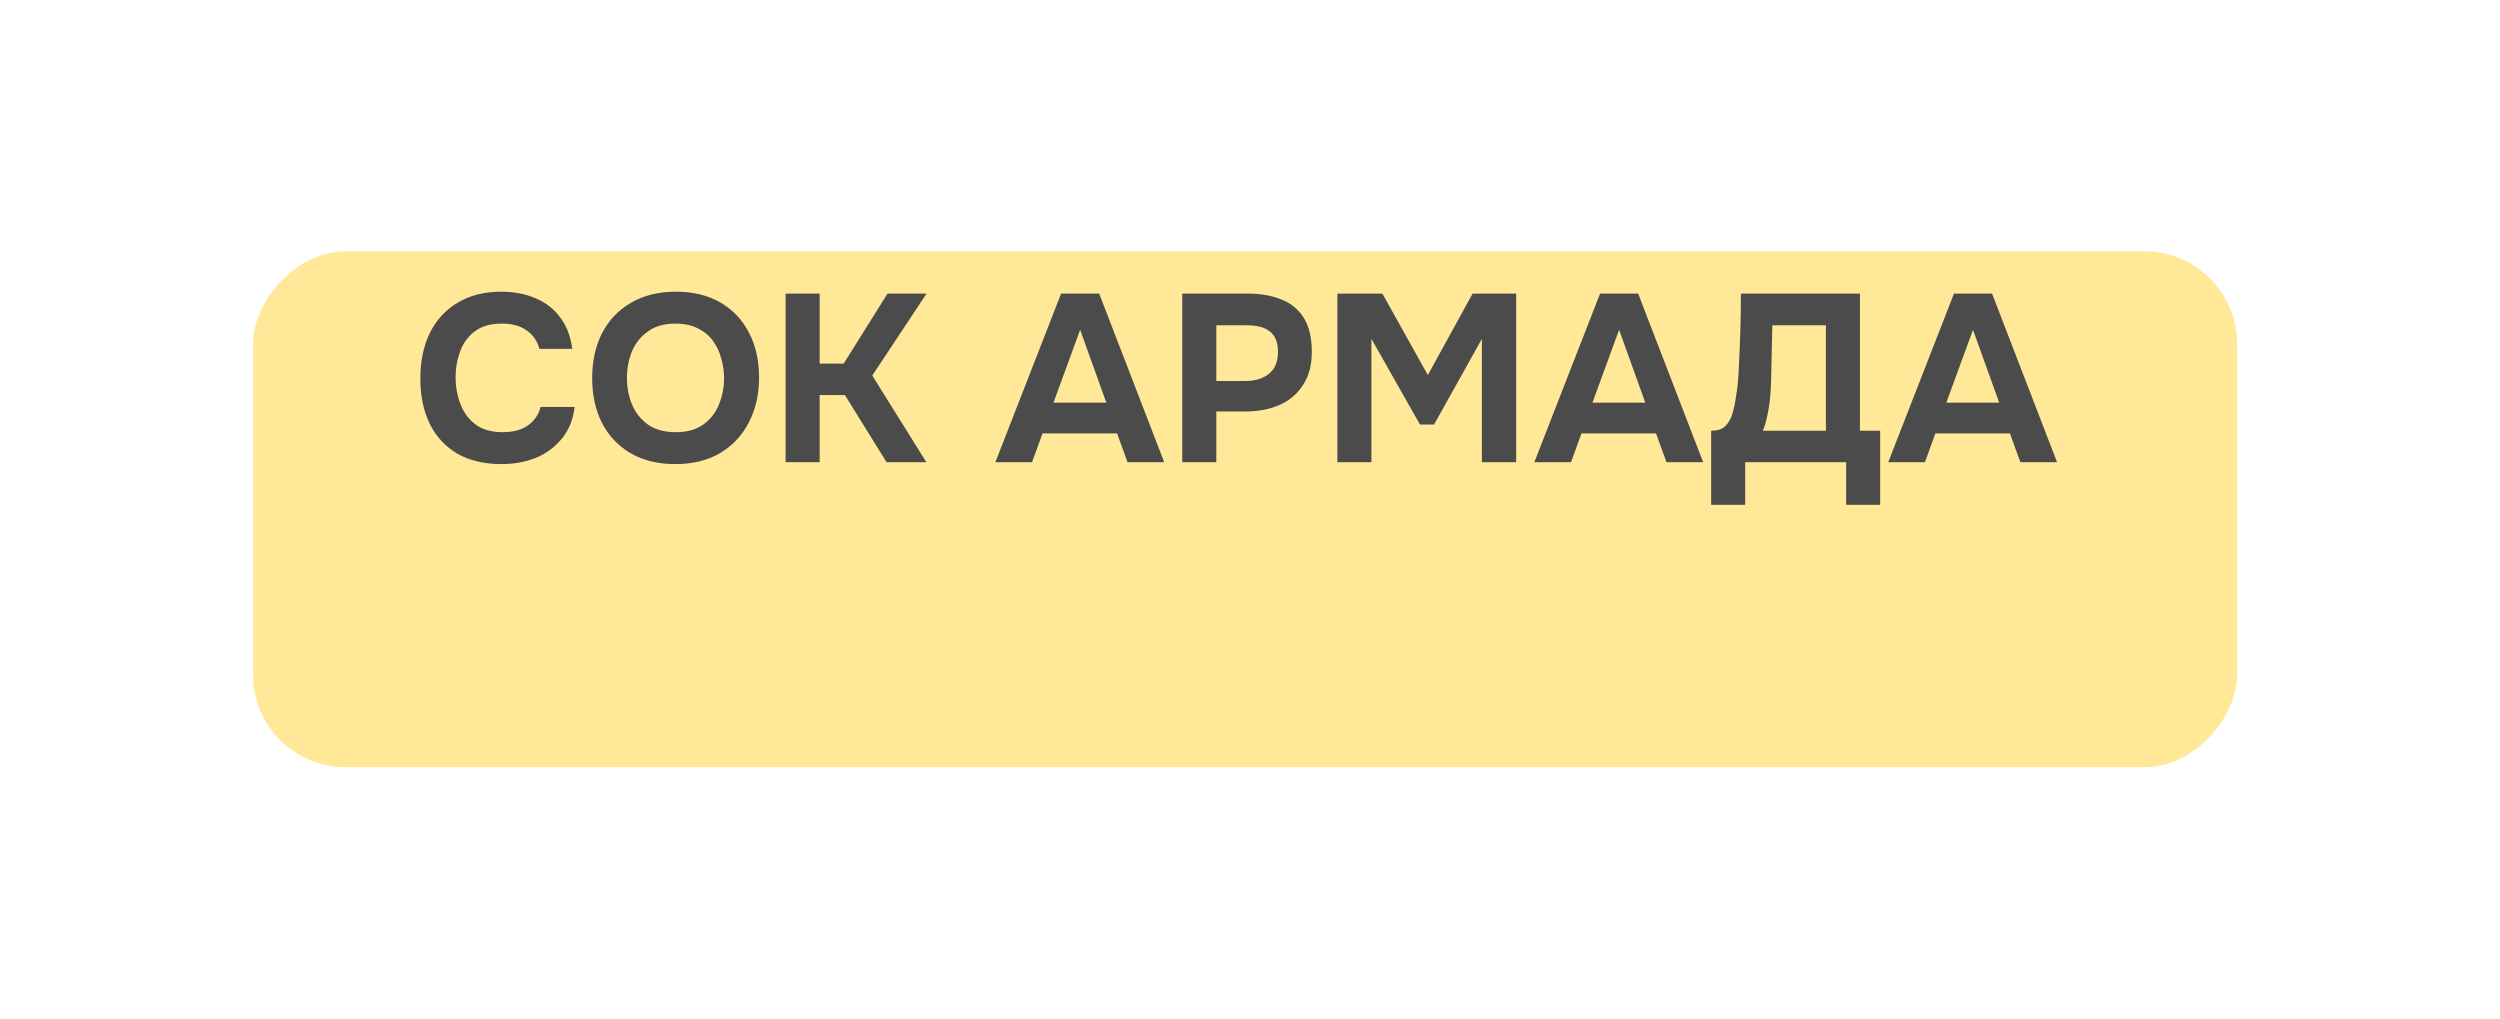 <?xml version="1.0" encoding="UTF-8"?> <svg xmlns="http://www.w3.org/2000/svg" width="189" height="77" viewBox="0 0 189 77" fill="none"><g filter="url(#filter0_d_2428_214)"><rect width="150" height="39" rx="7" transform="matrix(-1 0 0 1 169.13 9)" fill="#FFE898"></rect></g><path d="M37.916 35.085C36.608 35.085 35.492 34.821 34.568 34.293C33.656 33.753 32.96 32.997 32.48 32.025C32.012 31.053 31.778 29.919 31.778 28.623C31.778 27.303 32.018 26.151 32.498 25.167C32.99 24.183 33.692 23.421 34.604 22.881C35.516 22.329 36.614 22.053 37.898 22.053C38.87 22.053 39.74 22.221 40.508 22.557C41.276 22.881 41.894 23.367 42.362 24.015C42.842 24.651 43.142 25.437 43.262 26.373H40.778C40.622 25.785 40.304 25.323 39.824 24.987C39.356 24.639 38.732 24.465 37.952 24.465C37.088 24.465 36.398 24.663 35.882 25.059C35.378 25.443 35.012 25.947 34.784 26.571C34.556 27.183 34.442 27.831 34.442 28.515C34.442 29.223 34.562 29.895 34.802 30.531C35.042 31.167 35.42 31.683 35.936 32.079C36.464 32.475 37.154 32.673 38.006 32.673C38.51 32.673 38.96 32.601 39.356 32.457C39.752 32.301 40.076 32.079 40.328 31.791C40.592 31.503 40.772 31.161 40.868 30.765H43.442C43.334 31.689 43.022 32.475 42.506 33.123C41.99 33.771 41.336 34.263 40.544 34.599C39.752 34.923 38.876 35.085 37.916 35.085ZM51.05 35.085C49.742 35.085 48.614 34.809 47.666 34.257C46.73 33.705 46.01 32.943 45.506 31.971C45.014 30.987 44.768 29.859 44.768 28.587C44.768 27.291 45.02 26.151 45.524 25.167C46.04 24.183 46.772 23.421 47.72 22.881C48.668 22.329 49.796 22.053 51.104 22.053C52.4 22.053 53.516 22.323 54.452 22.863C55.388 23.403 56.108 24.159 56.612 25.131C57.128 26.103 57.386 27.237 57.386 28.533C57.386 29.805 57.128 30.939 56.612 31.935C56.108 32.919 55.382 33.693 54.434 34.257C53.498 34.809 52.37 35.085 51.05 35.085ZM51.086 32.673C51.95 32.673 52.652 32.475 53.192 32.079C53.732 31.683 54.122 31.173 54.362 30.549C54.614 29.925 54.74 29.271 54.74 28.587C54.74 28.083 54.668 27.585 54.524 27.093C54.392 26.601 54.182 26.157 53.894 25.761C53.606 25.365 53.228 25.053 52.76 24.825C52.292 24.585 51.728 24.465 51.068 24.465C50.216 24.465 49.52 24.663 48.98 25.059C48.44 25.443 48.038 25.947 47.774 26.571C47.522 27.195 47.396 27.861 47.396 28.569C47.396 29.277 47.522 29.943 47.774 30.567C48.038 31.191 48.44 31.701 48.98 32.097C49.532 32.481 50.234 32.673 51.086 32.673ZM59.392 34.941V22.197H61.966V27.489H63.784L67.096 22.197H70.048L65.944 28.389L70.03 34.941H67.024L63.874 29.865H61.966V34.941H59.392ZM75.251 34.941L80.219 22.197H83.099L88.013 34.941H85.241L84.449 32.763H78.815L78.023 34.941H75.251ZM79.643 30.441H83.639L81.659 24.933L79.643 30.441ZM89.38 34.941V22.197H94.348C95.32 22.197 96.166 22.347 96.886 22.647C97.618 22.935 98.182 23.403 98.578 24.051C98.974 24.687 99.172 25.539 99.172 26.607C99.172 27.603 98.95 28.437 98.506 29.109C98.074 29.781 97.48 30.285 96.724 30.621C95.968 30.945 95.11 31.107 94.15 31.107H91.954V34.941H89.38ZM91.954 28.803H94.114C94.882 28.803 95.488 28.623 95.932 28.263C96.388 27.891 96.616 27.333 96.616 26.589C96.616 25.917 96.424 25.419 96.04 25.095C95.668 24.759 95.068 24.591 94.24 24.591H91.954V28.803ZM101.105 34.941V22.197H104.507L107.945 28.353L111.329 22.197H114.623V34.941H112.031V25.617L108.413 32.097H107.351L103.679 25.617V34.941H101.105ZM115.997 34.941L120.965 22.197H123.845L128.759 34.941H125.987L125.195 32.763H119.561L118.769 34.941H115.997ZM120.389 30.441H124.385L122.405 24.933L120.389 30.441ZM129.362 38.163V32.565C129.854 32.565 130.22 32.439 130.46 32.187C130.7 31.935 130.874 31.623 130.982 31.251C131.09 30.867 131.174 30.465 131.234 30.045C131.306 29.625 131.36 29.199 131.396 28.767C131.432 28.335 131.456 27.915 131.468 27.507C131.516 26.583 131.552 25.683 131.576 24.807C131.6 23.931 131.612 23.061 131.612 22.197H140.612V32.565H142.142V38.163H139.568V34.941H131.936V38.163H129.362ZM133.268 32.565H138.038V24.591H133.988L133.898 28.605C133.898 28.845 133.886 29.133 133.862 29.469C133.85 29.793 133.82 30.135 133.772 30.495C133.724 30.855 133.658 31.215 133.574 31.575C133.502 31.935 133.4 32.265 133.268 32.565ZM142.751 34.941L147.719 22.197H150.599L155.513 34.941H152.741L151.949 32.763H146.315L145.523 34.941H142.751ZM147.143 30.441H151.139L149.159 24.933L147.143 30.441Z" fill="#4B4B4B"></path><defs><filter id="filter0_d_2428_214" x="0.13" y="0" width="188" height="77" filterUnits="userSpaceOnUse" color-interpolation-filters="sRGB"><feFlood flood-opacity="0" result="BackgroundImageFix"></feFlood><feColorMatrix in="SourceAlpha" type="matrix" values="0 0 0 0 0 0 0 0 0 0 0 0 0 0 0 0 0 0 127 0" result="hardAlpha"></feColorMatrix><feOffset dy="10"></feOffset><feGaussianBlur stdDeviation="9.5"></feGaussianBlur><feComposite in2="hardAlpha" operator="out"></feComposite><feColorMatrix type="matrix" values="0 0 0 0 0.412 0 0 0 0 0.412 0 0 0 0 0.412 0 0 0 0.09 0"></feColorMatrix><feBlend mode="normal" in2="BackgroundImageFix" result="effect1_dropShadow_2428_214"></feBlend><feBlend mode="normal" in="SourceGraphic" in2="effect1_dropShadow_2428_214" result="shape"></feBlend></filter></defs></svg> 